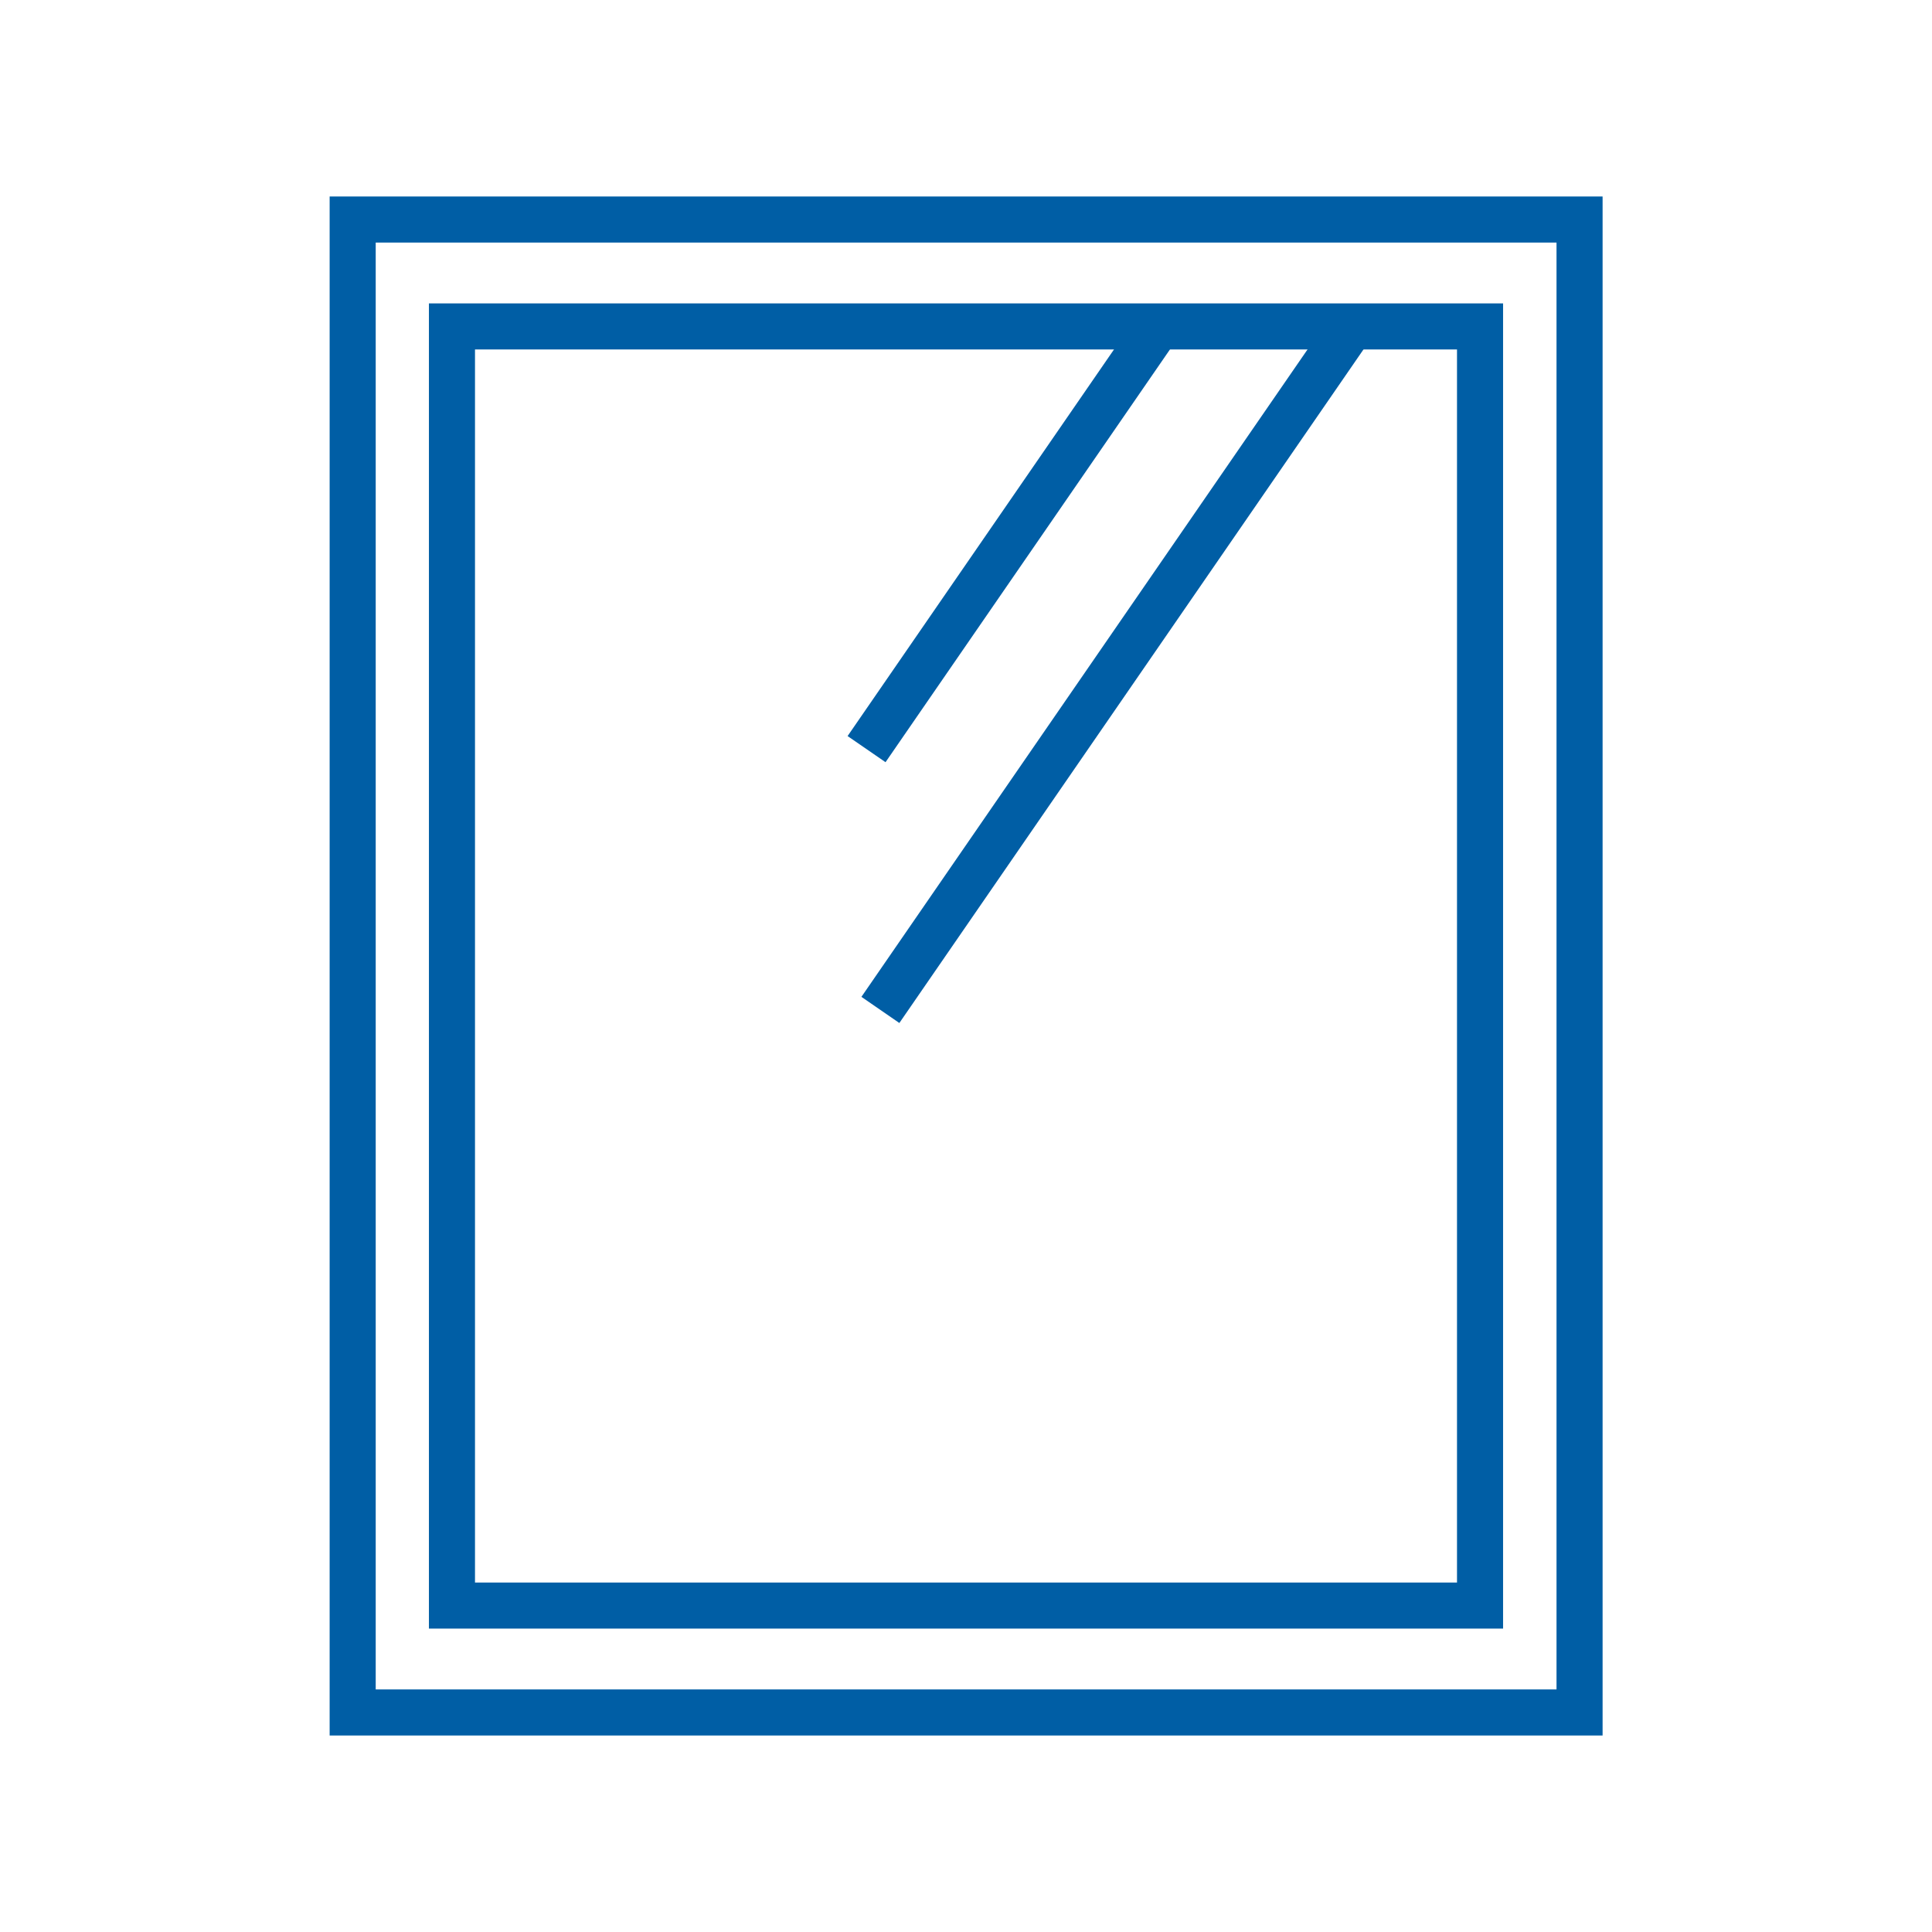 <?xml version="1.0" encoding="UTF-8"?>
<svg id="_レイヤー_2" data-name="レイヤー_2" xmlns="http://www.w3.org/2000/svg" xmlns:xlink="http://www.w3.org/1999/xlink" viewBox="0 0 83.87 83.87">
  <defs>
    <style>
      .cls-1 {
        fill: none;
      }

      .cls-2 {
        fill: #005ea5;
      }

      .cls-3 {
        clip-path: url(#clippath);
      }
    </style>
    <clipPath id="clippath">
      <rect class="cls-1" width="83.87" height="83.87"/>
    </clipPath>
  </defs>
  <g id="_レイヤー_1-2" data-name="レイヤー_1">
    <g class="cls-3">
      <g>
        <path class="cls-2" d="M69.56,75.34H14.31V8.53h55.26v66.81ZM16.31,73.34h51.26V10.53H16.31v62.81Z"/>
        <g>
          <path class="cls-2" d="M65.25,70.7H18.62V13.17h46.63v57.53ZM20.62,68.7h42.63V15.17H20.62v53.53Z"/>
          <rect class="cls-2" x="32.8" y="22.35" width="22.29" height="2" transform="translate(-.22 46.28) rotate(-55.43)"/>
          <rect class="cls-2" x="30.42" y="28.01" width="36.04" height="2" transform="translate(-2.93 52.43) rotate(-55.43)"/>
        </g>
      </g>
    </g>
  </g>
</svg>